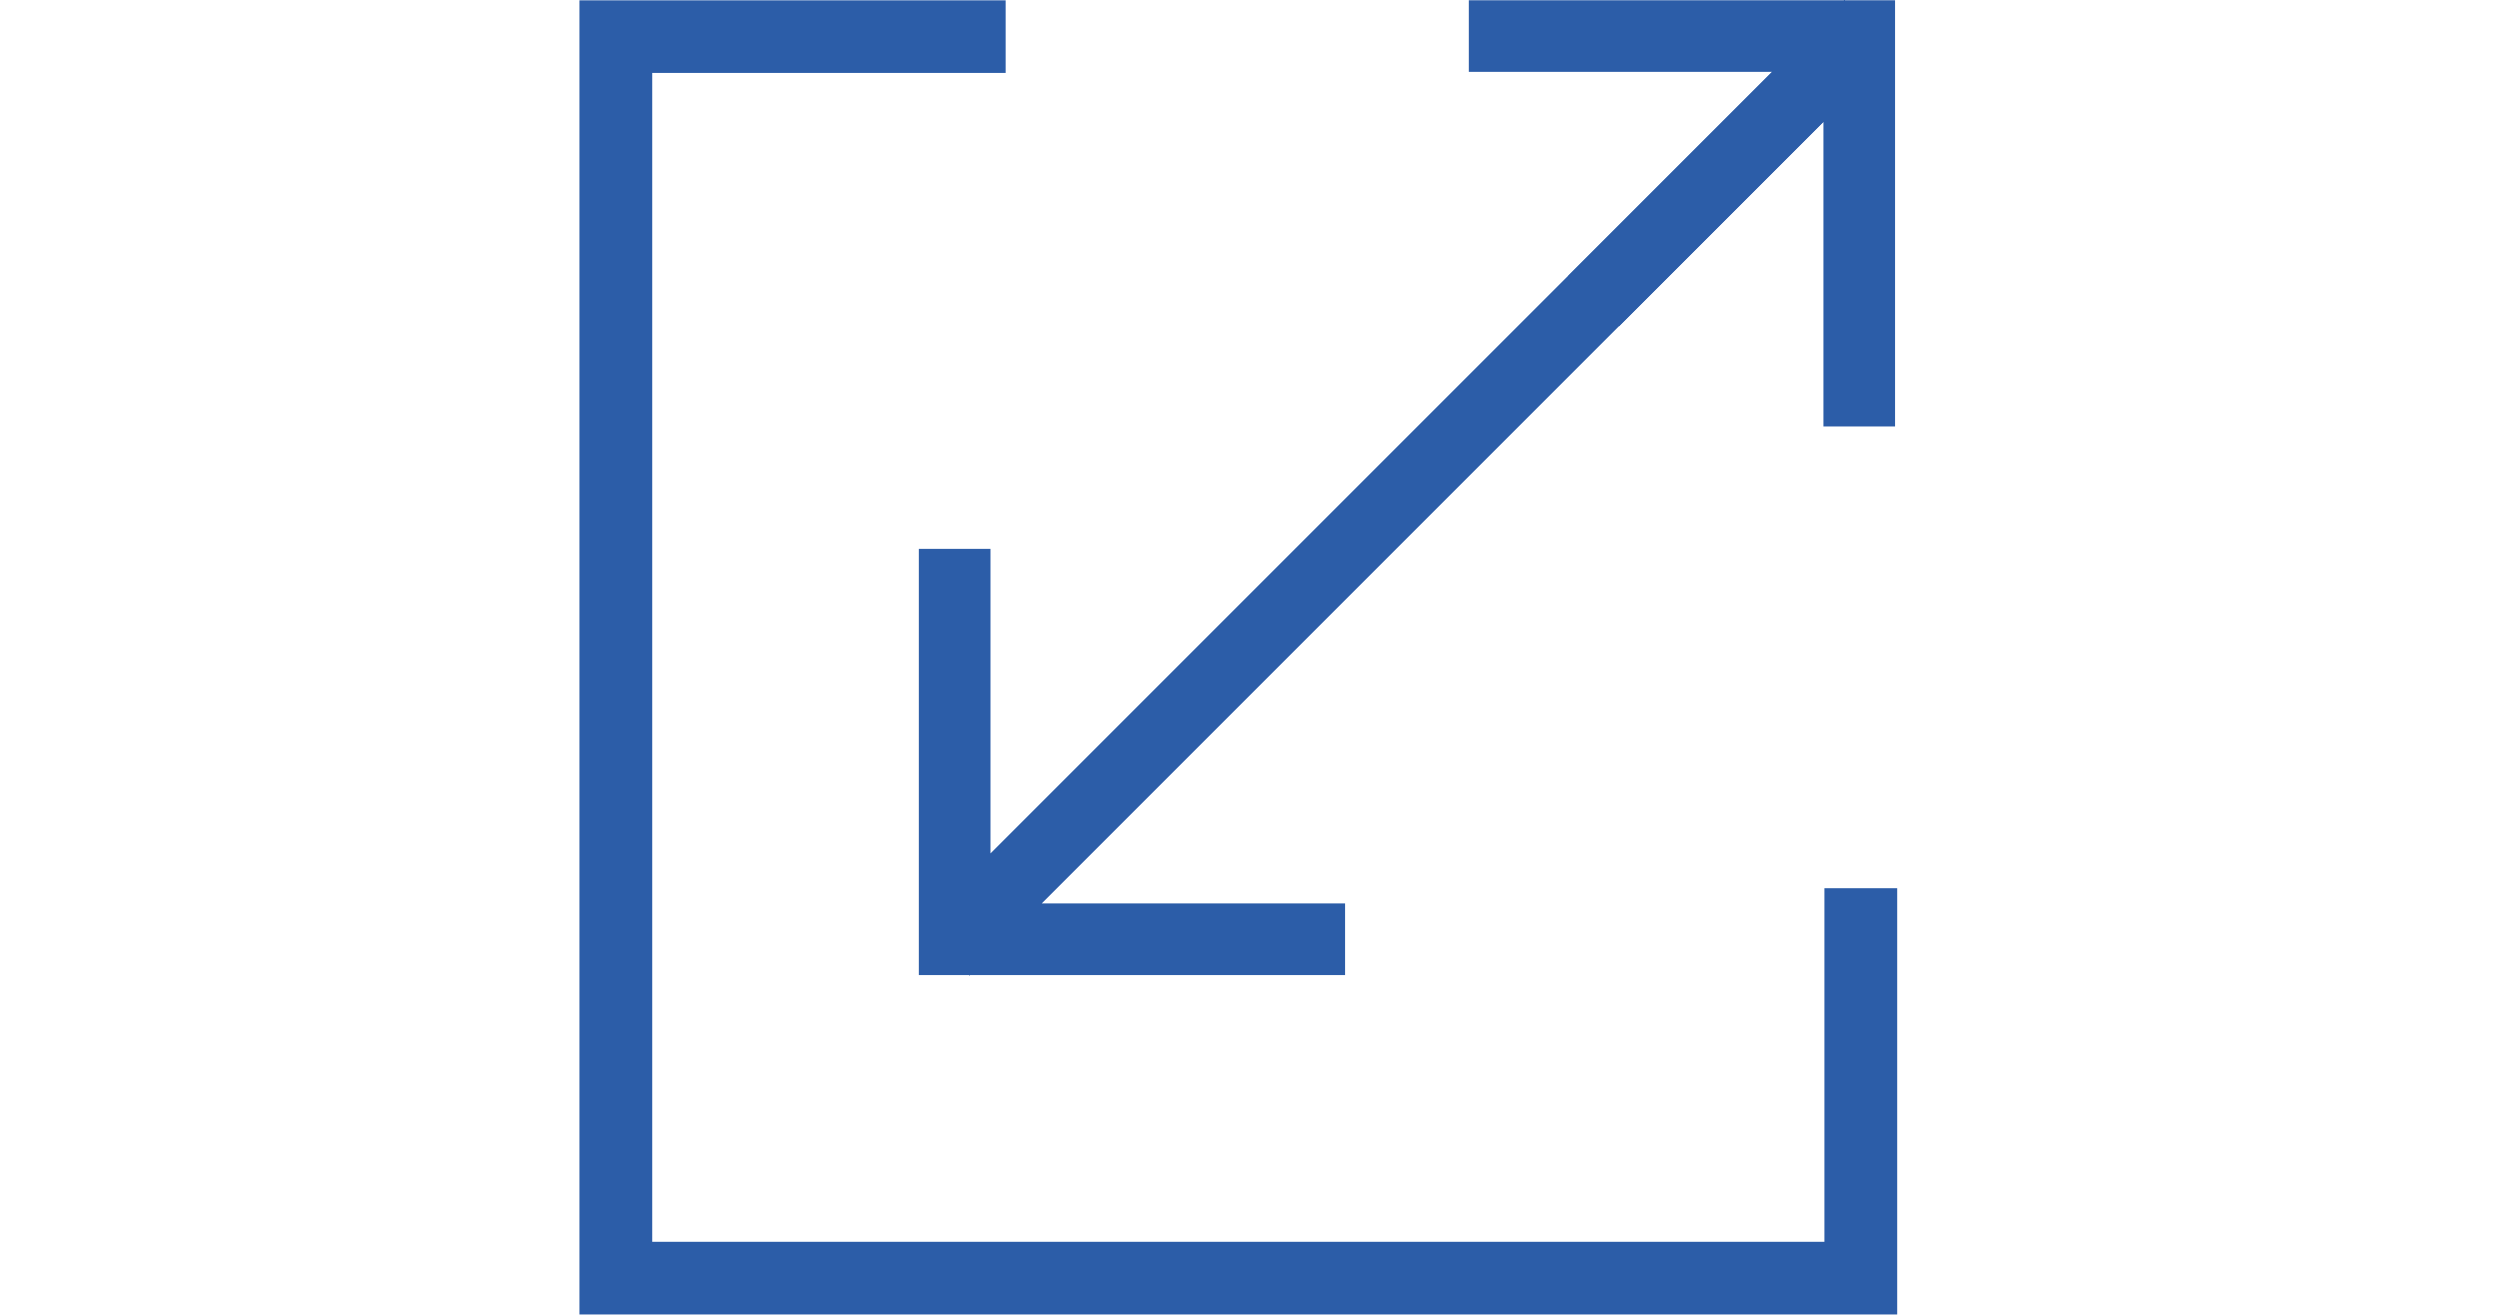 <?xml version="1.0" encoding="utf-8"?>
<!-- Generator: Adobe Illustrator 16.0.3, SVG Export Plug-In . SVG Version: 6.00 Build 0)  -->
<!DOCTYPE svg PUBLIC "-//W3C//DTD SVG 1.1//EN" "http://www.w3.org/Graphics/SVG/1.1/DTD/svg11.dtd">
<svg version="1.1" id="Layer_1" xmlns="http://www.w3.org/2000/svg" xmlns:xlink="http://www.w3.org/1999/xlink" x="0px" y="0px"
	 width="147.341px" height="77.485px" viewBox="0 0 147.341 77.485" enable-background="new 0 0 147.341 77.485"
	 xml:space="preserve">
<polygon fill="#2C5DA8" points="107.524,7.116 104.54,4.132 58.376,50.296 58.376,32.347 54.153,32.347 54.153,57.468 
	56.265,57.468 57.104,57.468 57.14,57.503 57.175,57.468 58.376,57.468 79.274,57.468 79.274,53.245 61.397,53.245 "/>
<polygon fill="#2C5DA8" points="109.577,0.015 108.739,0.015 108.702,-0.021 108.667,0.015 107.466,0.015 86.567,0.015 
	86.567,4.237 104.444,4.237 92.431,16.249 95.417,19.235 107.466,7.187 107.466,25.136 111.688,25.136 111.688,0.015 "/>
<path fill="#2C5DA8" d="M107.524,52.348v20.84H38.44V4.298h20.83v-4.28H34.15v77.45h77.664v-25.12H107.524z"/>
</svg>
